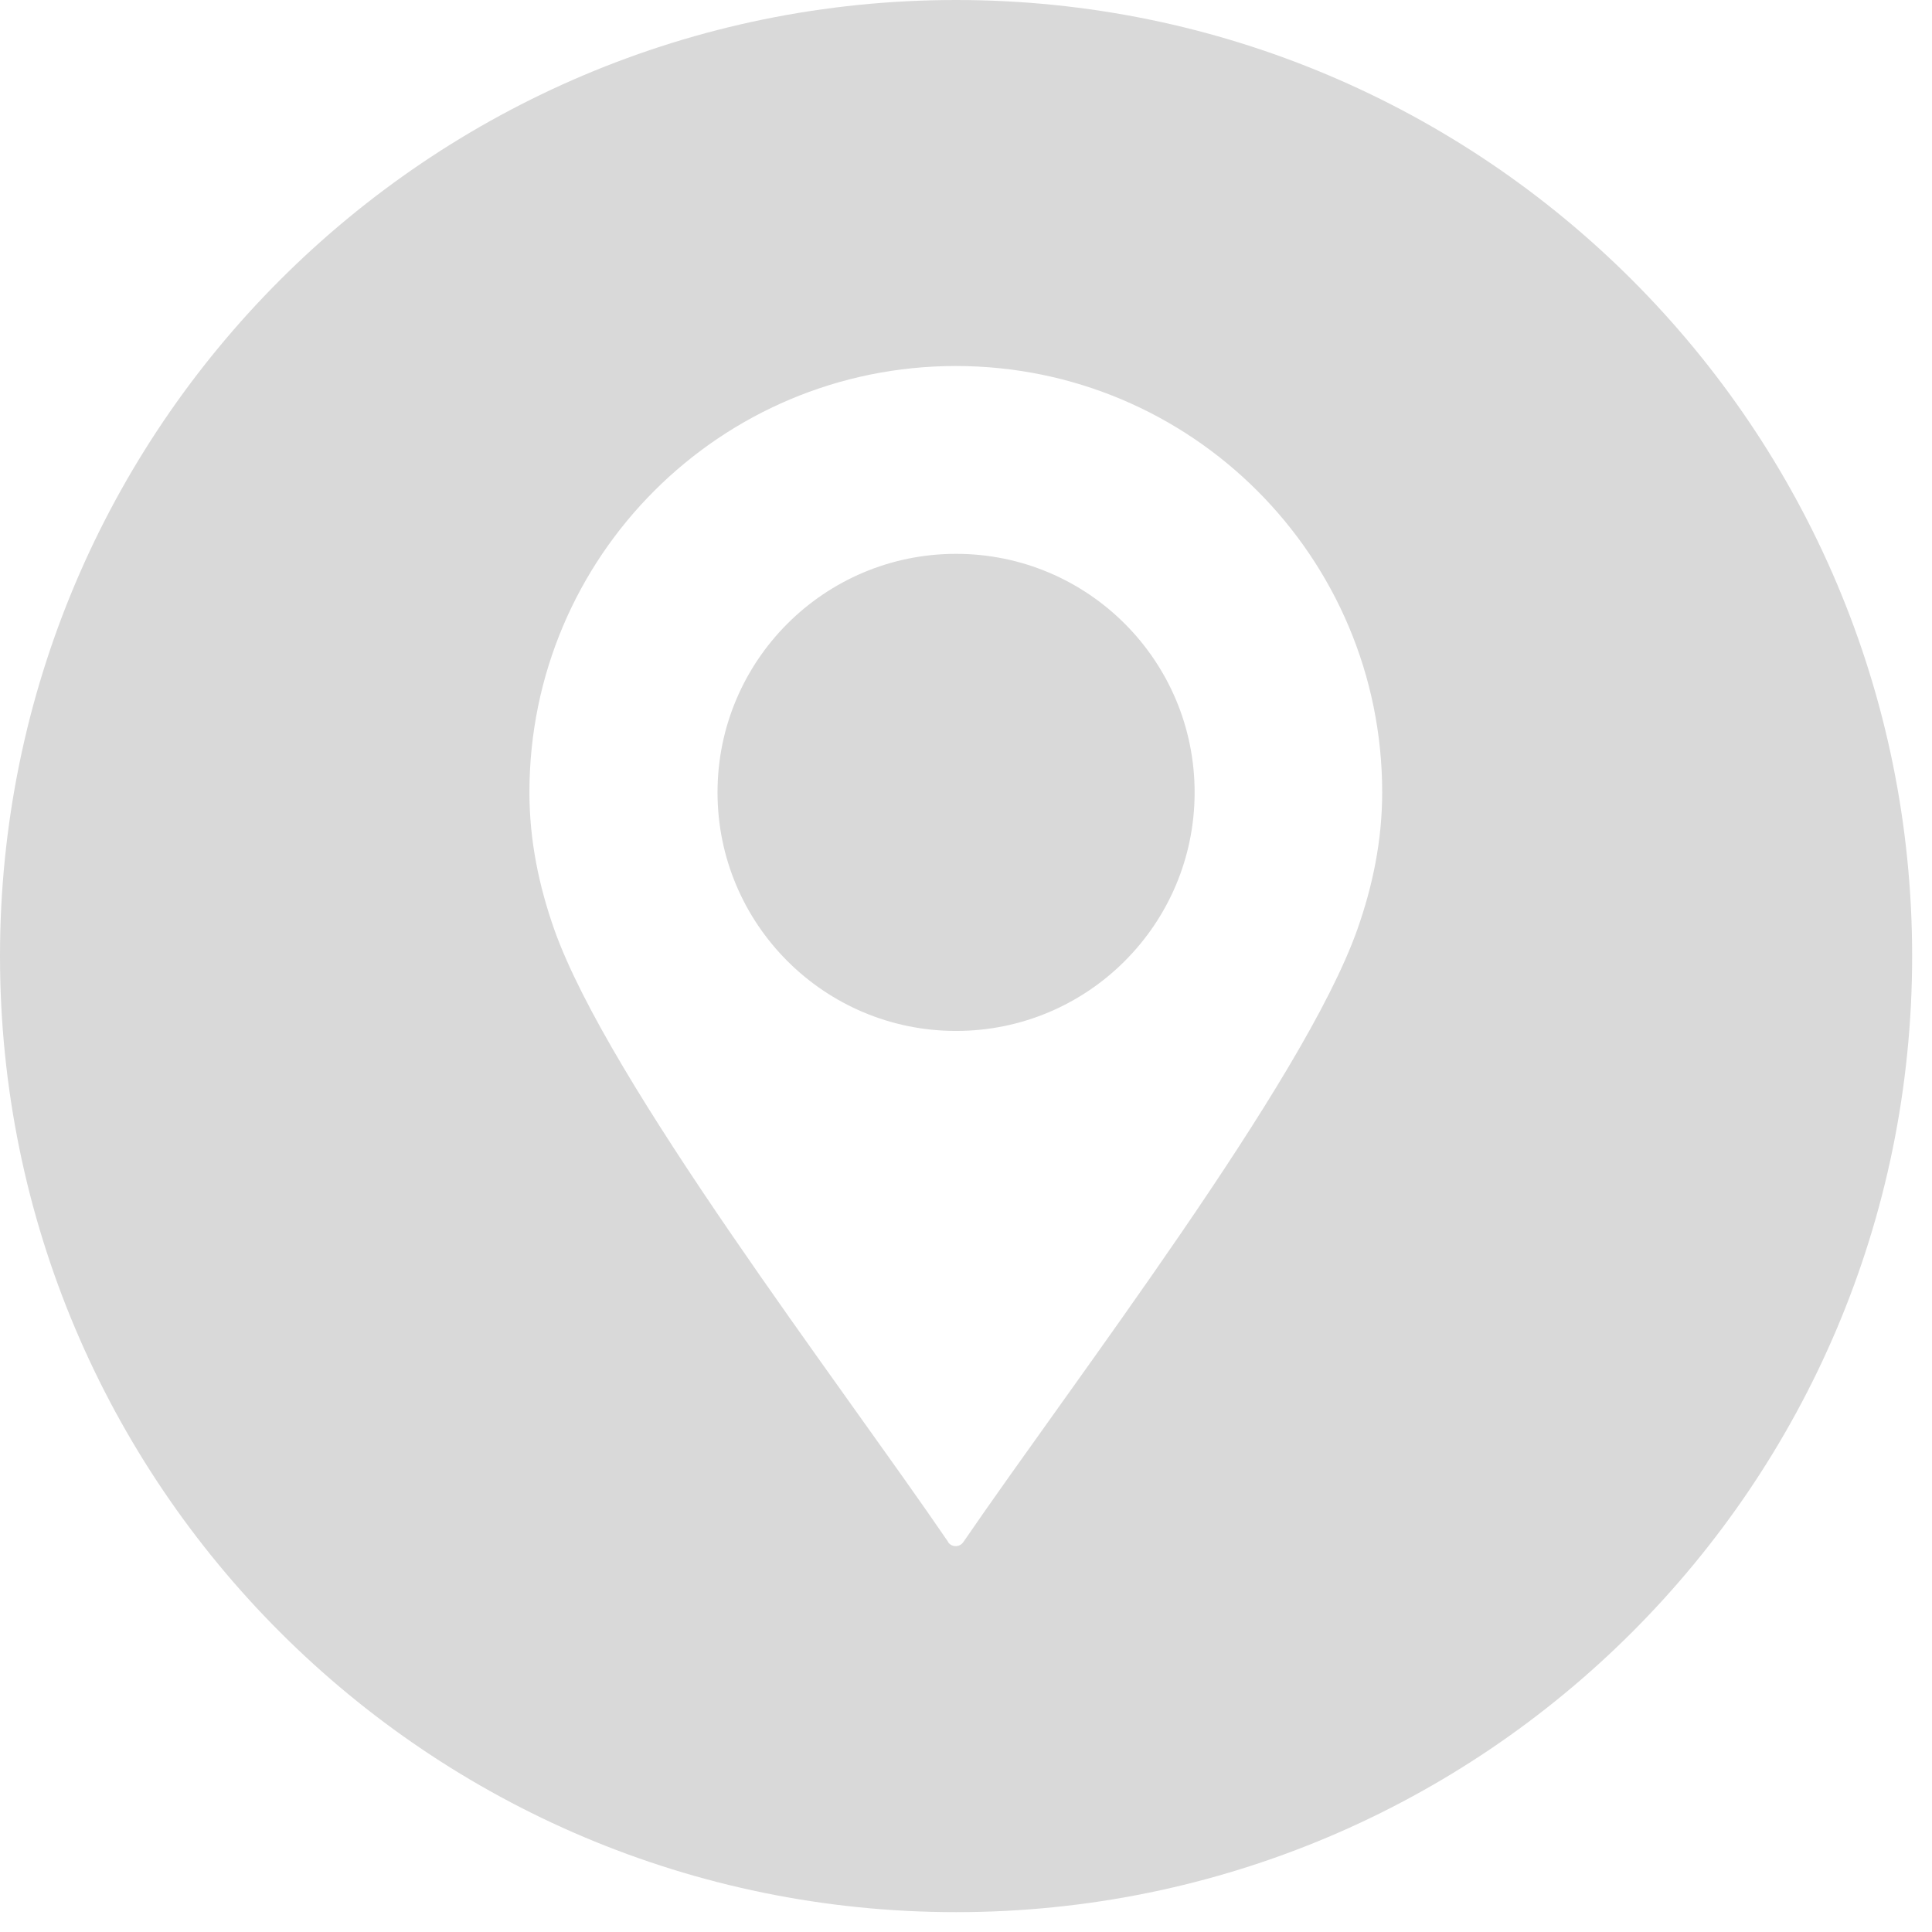 <?xml version="1.0" encoding="UTF-8"?> <svg xmlns="http://www.w3.org/2000/svg" width="72" height="72" viewBox="0 0 72 72" fill="none"> <path fill-rule="evenodd" clip-rule="evenodd" d="M35.63 0C55.31 0 71.26 15.95 71.26 35.63C71.26 55.31 55.31 71.26 35.63 71.26C15.95 71.26 0 55.31 0 35.63C0 15.95 15.95 0 35.63 0ZM35.34 57.47C31.22 51.44 22.68 40.34 20.66 34.65C20.08 33.01 19.73 31.31 19.73 29.53C19.73 20.75 26.84 13.64 35.62 13.64C44.4 13.64 51.51 20.75 51.51 29.53C51.51 31.31 51.16 33.01 50.58 34.65C48.56 40.34 40.03 51.44 35.9 57.47C35.76 57.67 35.47 57.67 35.33 57.47H35.34ZM35.63 20.64C40.54 20.64 44.52 24.62 44.52 29.53C44.52 34.44 40.54 38.42 35.63 38.42C30.72 38.42 26.74 34.44 26.74 29.53C26.74 24.62 30.72 20.64 35.63 20.64Z" fill="#D9D9D9"></path> </svg> 